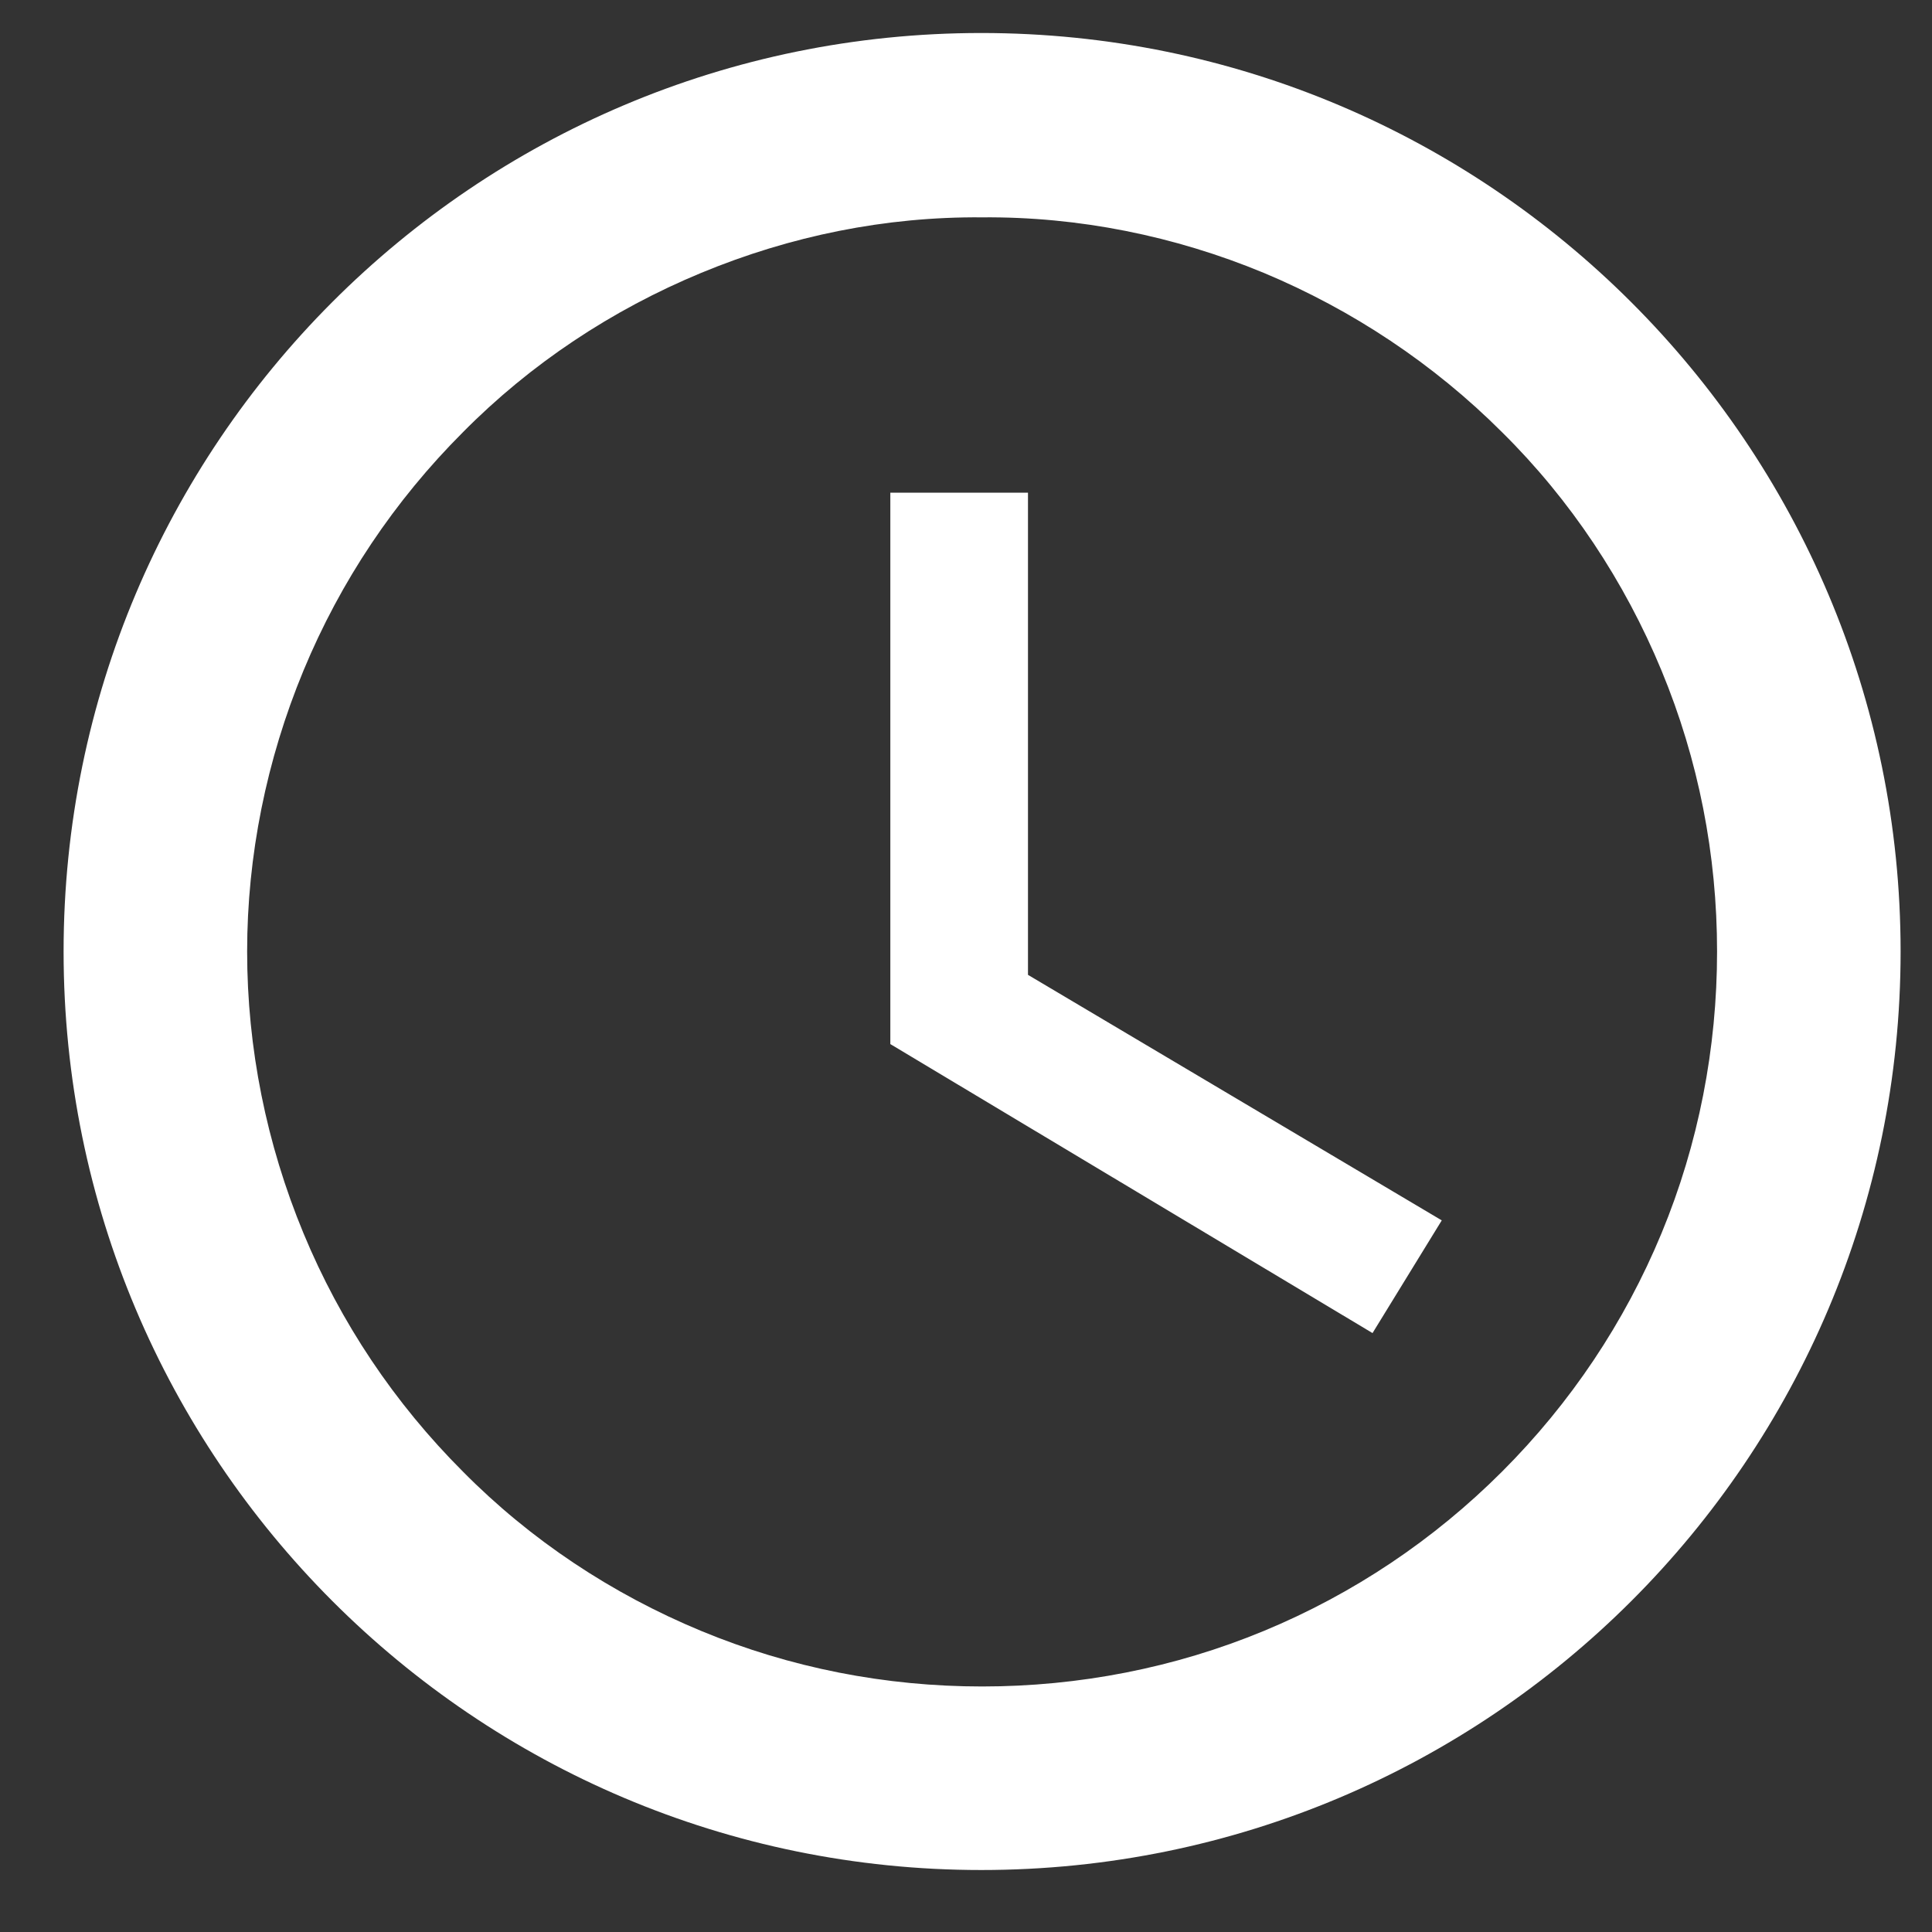 <svg version="1.2" baseProfile="tiny-ps" xmlns="http://www.w3.org/2000/svg" viewBox="0 0 24 24" width="24" height="24">
	<rect x="0" y="0" width="24" height="24" fill="#333333" stroke="none"/>
	<title>clock-svg</title>
	<style>
		tspan { white-space:pre }
		.shp0 { fill: #ffffff } 
	</style>
	<g id="Layer">
		<g id="Layer">
			<path id="Layer" fill-rule="evenodd" class="shp0" d="M12.19 0.41C18.5 0.41 23.61 5.53 23.61 11.82C23.61 18.12 18.5 23.23 12.19 23.23C5.89 23.23 0.79 18.12 0.79 11.82C0.79 5.52 5.89 0.41 12.19 0.41L12.19 0.41ZM15.7 20.26C16.81 19.8 17.81 19.13 18.66 18.28C19.51 17.43 20.18 16.43 20.64 15.32C21.1 14.21 21.33 13.02 21.33 11.82C21.33 10.62 21.1 9.44 20.64 8.33C20.18 7.22 19.51 6.21 18.66 5.37C17.81 4.52 16.8 3.85 15.7 3.39C14.59 2.93 13.4 2.69 12.2 2.7C11 2.69 9.82 2.93 8.71 3.39C7.6 3.85 6.59 4.52 5.75 5.37C4.9 6.22 4.23 7.22 3.77 8.33C3.31 9.44 3.07 10.63 3.07 11.82C3.07 13.02 3.31 14.21 3.77 15.32C4.23 16.43 4.9 17.43 5.75 18.28C6.59 19.13 7.6 19.8 8.71 20.26C9.82 20.72 11 20.95 12.2 20.95C13.4 20.95 14.59 20.72 15.7 20.26ZM12.77 12.11L17.91 15.16L17.05 16.56L11.06 12.97L11.06 6.12L12.77 6.12L12.77 12.11Z" />
		</g>
	</g>
</svg>